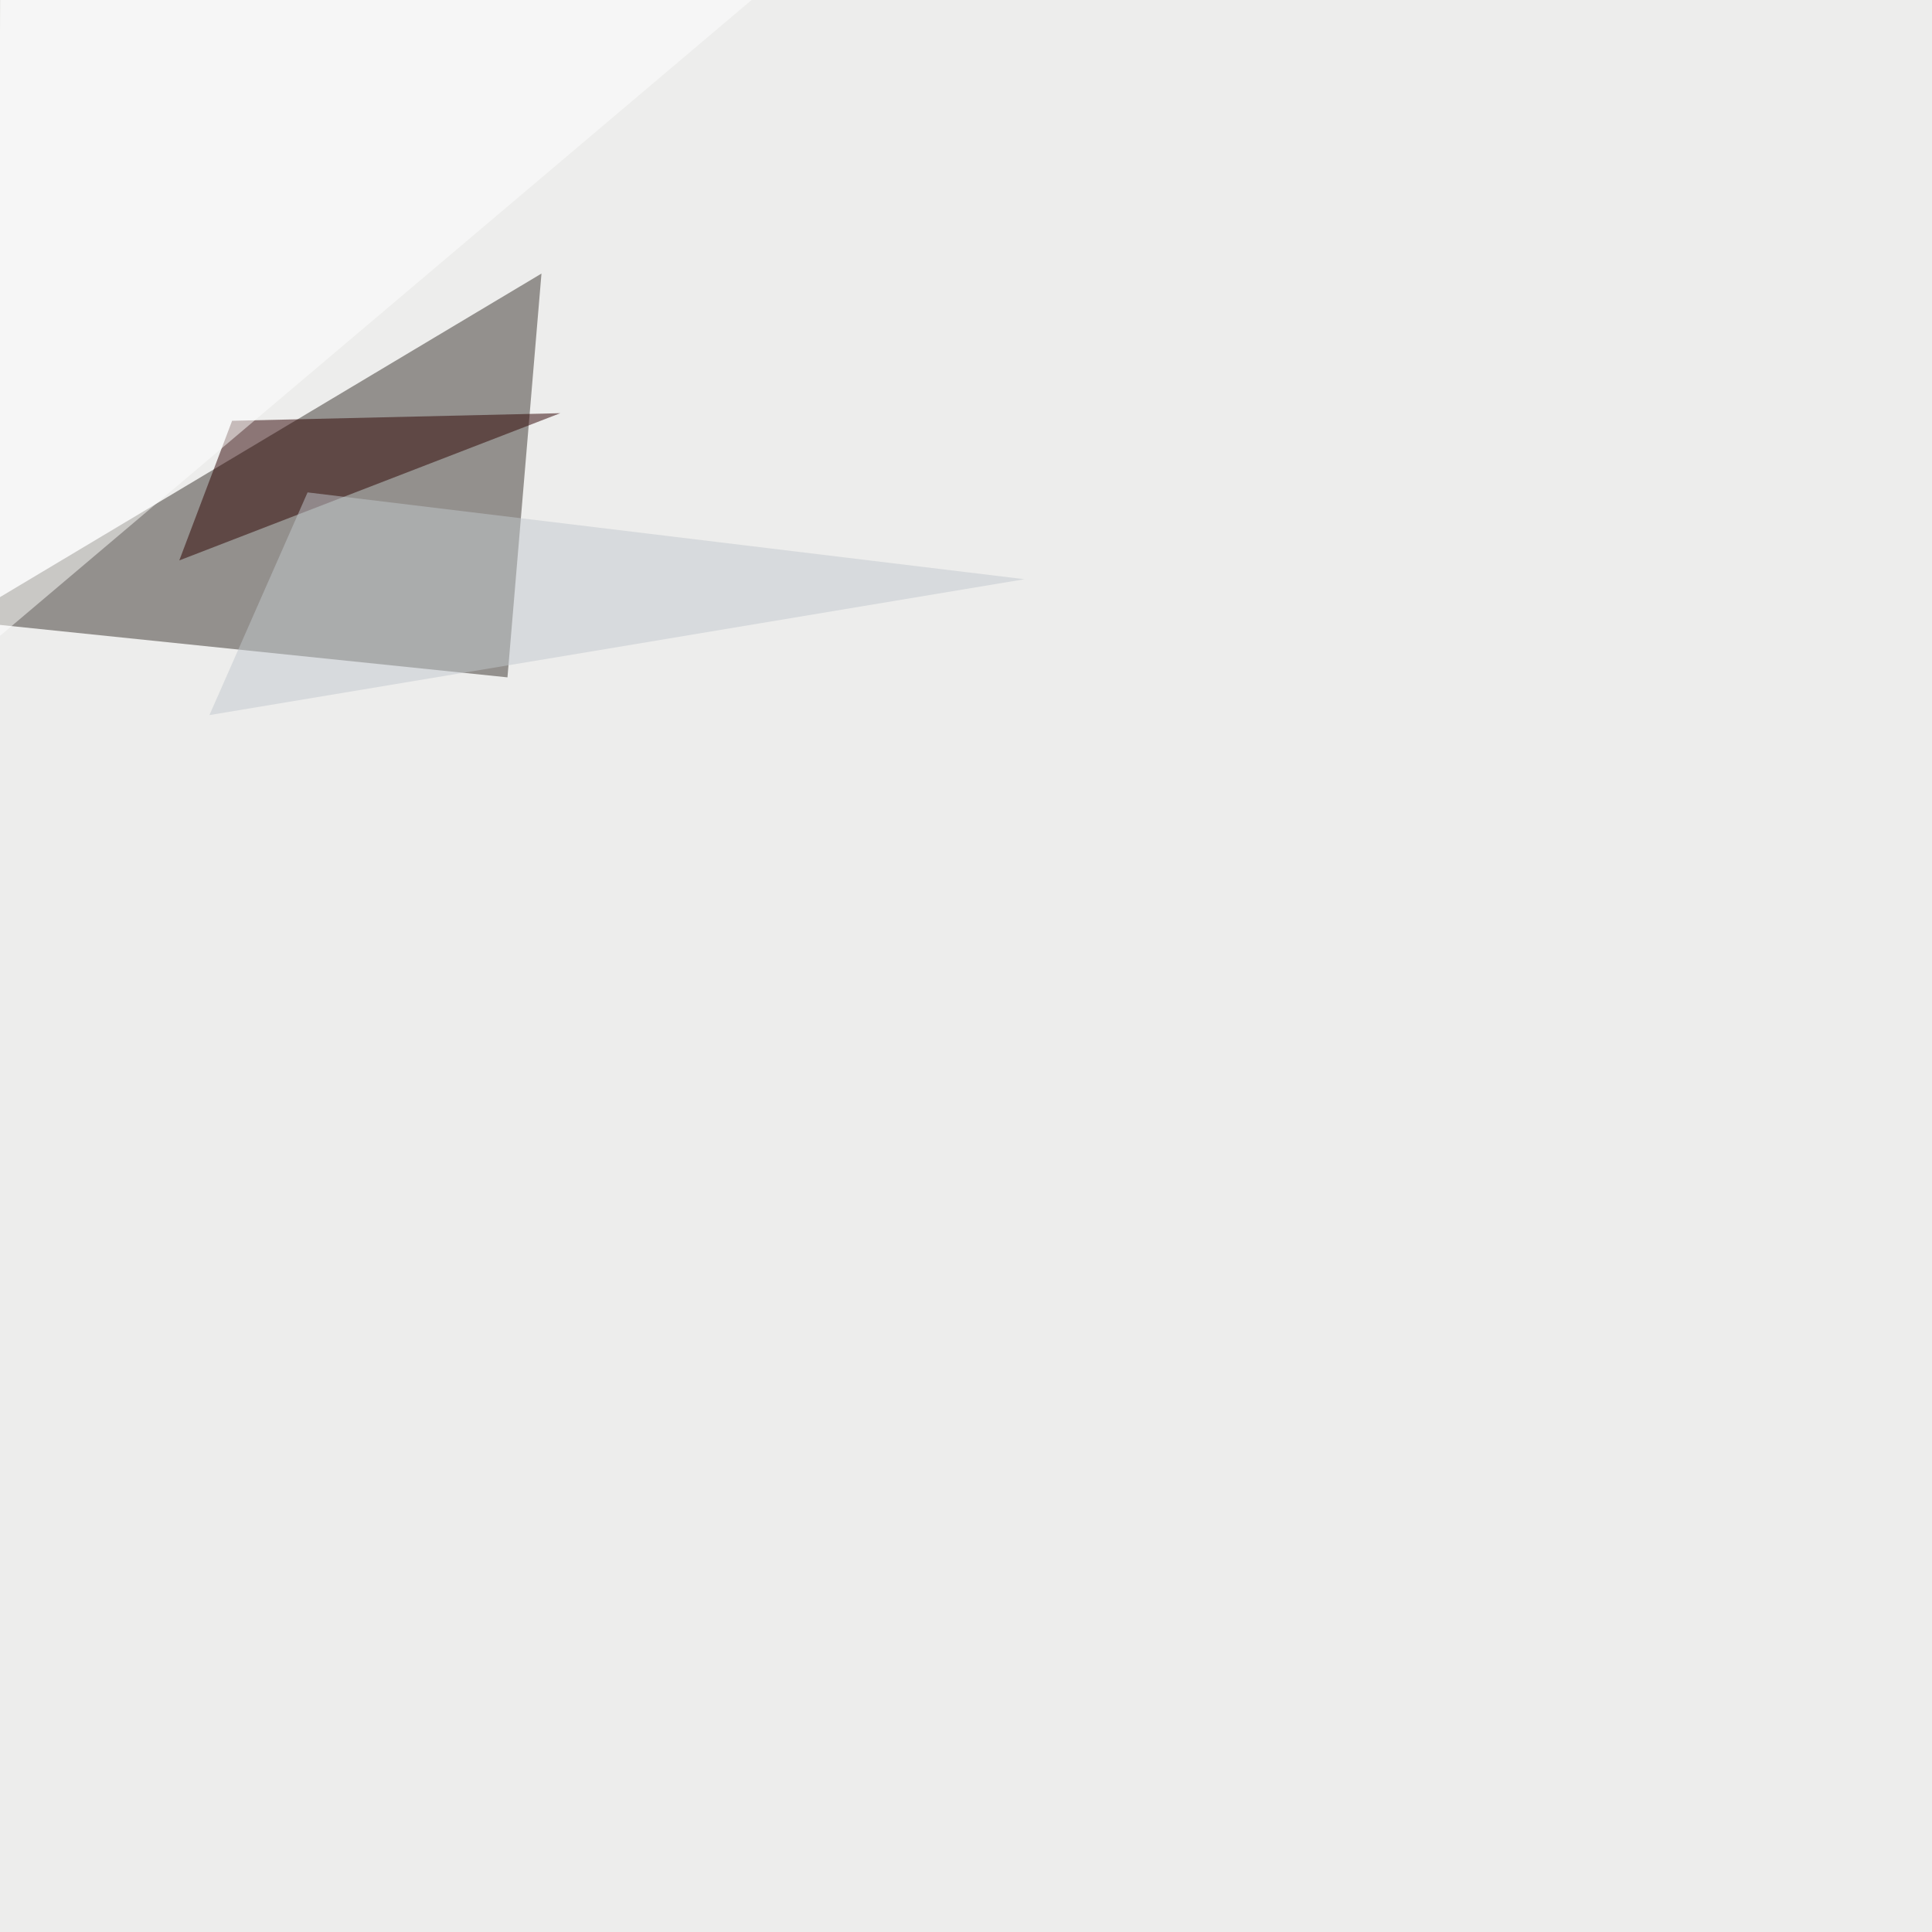 <svg xmlns="http://www.w3.org/2000/svg" width="1500" height="1500"><filter id="a"><feGaussianBlur stdDeviation="55"/></filter><rect width="100%" height="100%" fill="#ededec"/><g filter="url(#a)"><g fill-opacity=".5"><path fill="#3b352f" d="M-30.8 482l451.2-269.6L394 525.9z"/><path fill="#2c0000" d="M435 320.8l-254.8 5.9-41 108.4z"/><path fill="#c2c9cf" d="M162.6 555.2l76.2-172.9 556.6 67.4z"/><path fill="#fff" d="M637.2-45.4H1.5l-11.8 547.8z"/></g></g></svg>
